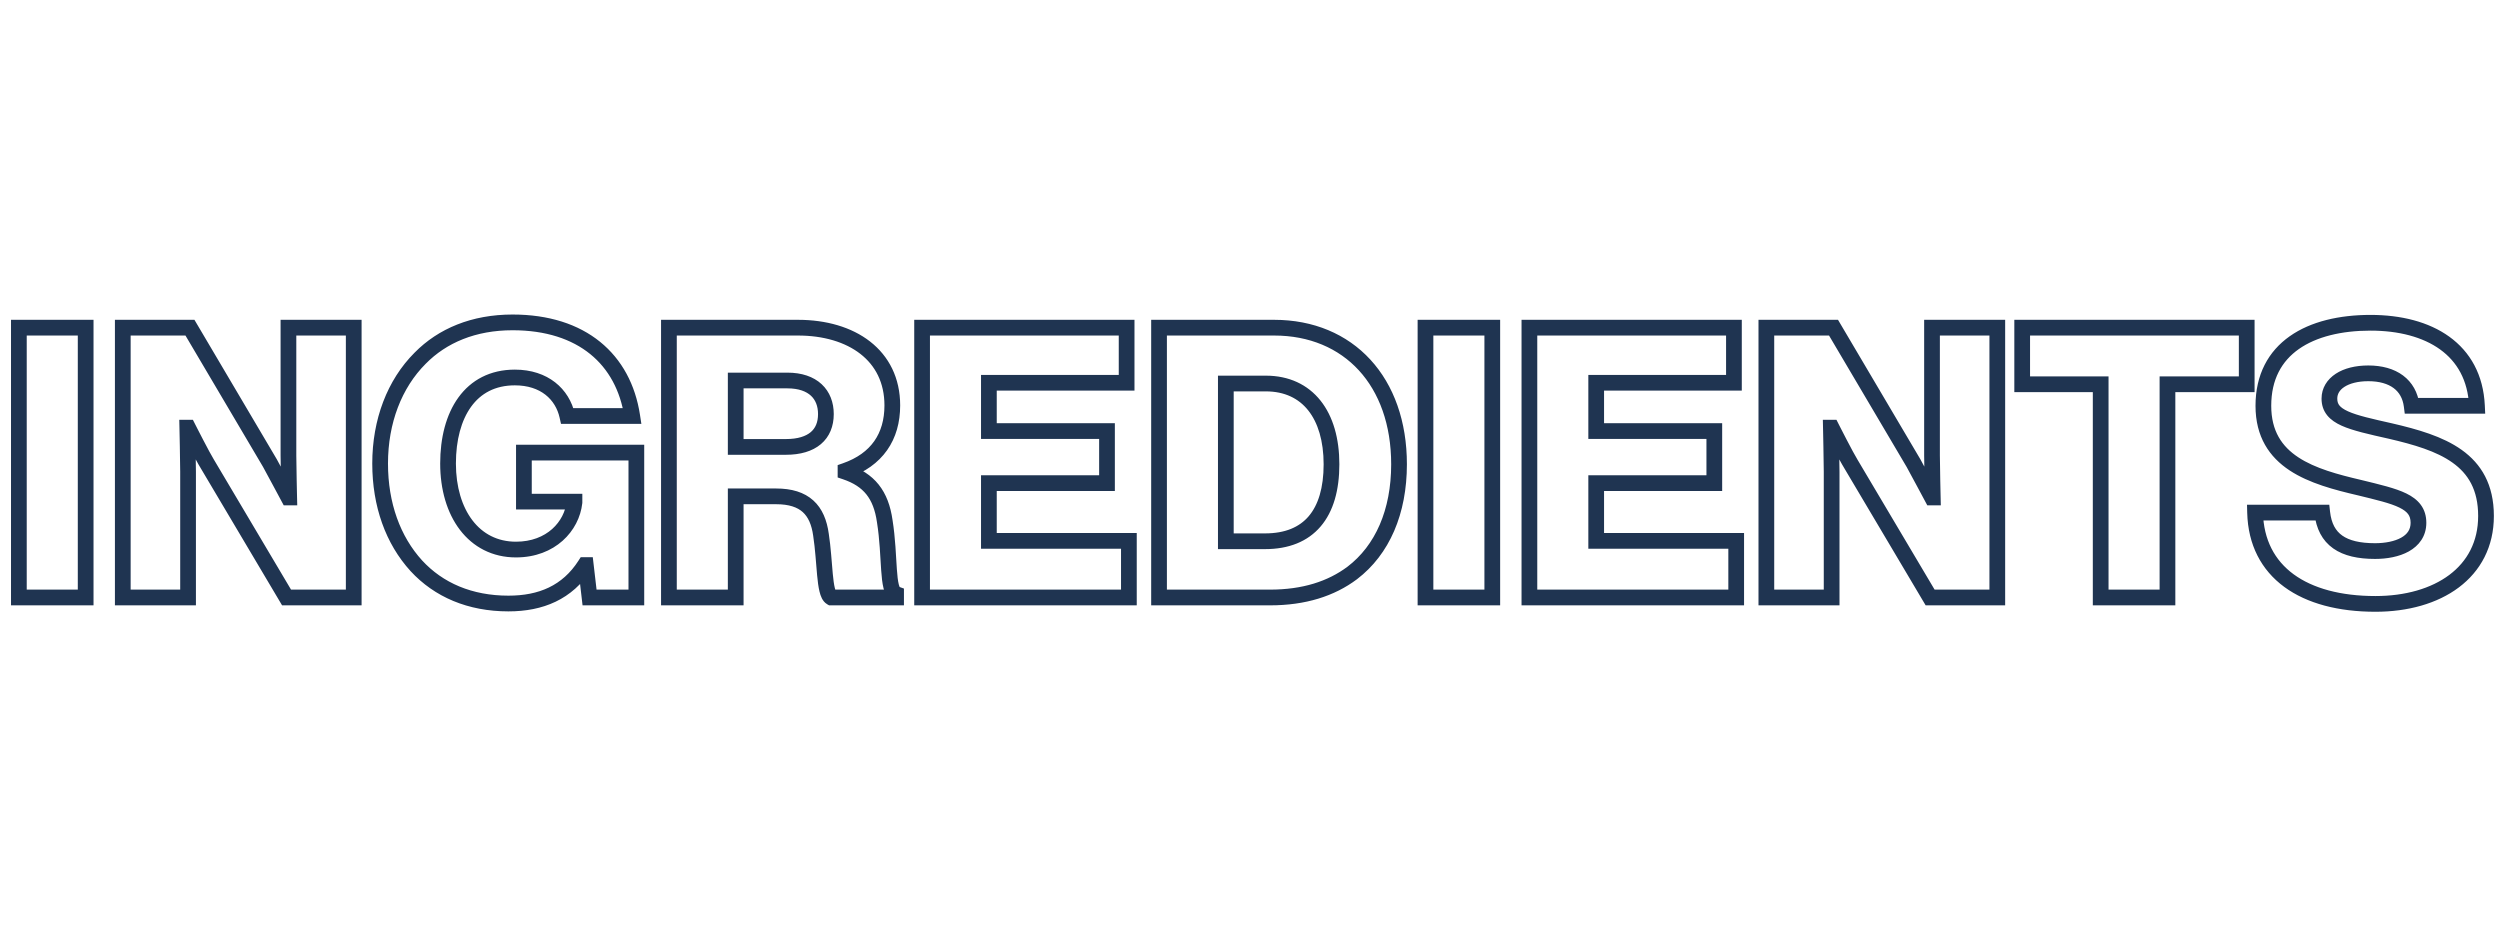 <svg width="318" height="119" viewBox="0 0 318 119" fill="none" xmlns="http://www.w3.org/2000/svg">
<path d="M2.4 76H1.4V77H2.4V76ZM2.4 41.68V40.68H1.4V41.68H2.4ZM10.896 41.68H11.896V40.68H10.896V41.68ZM10.896 76V77H11.896V76H10.896ZM3.4 76V41.68H1.4V76H3.4ZM2.4 42.68H10.896V40.68H2.4V42.68ZM9.896 41.68V76H11.896V41.68H9.896ZM10.896 75H2.4V77H10.896V75ZM15.618 76H14.618V77H15.618V76ZM15.618 41.68V40.68H14.618V41.68H15.618ZM24.162 41.68L25.023 41.172L24.732 40.68H24.162V41.68ZM34.338 58.912L35.214 58.43L35.206 58.417L35.199 58.404L34.338 58.912ZM36.69 63.28L35.808 63.752L36.091 64.28H36.69V63.28ZM36.786 63.28V64.28H37.809L37.785 63.257L36.786 63.28ZM36.69 41.68V40.68H35.69V41.68H36.69ZM44.994 41.68H45.994V40.68H44.994V41.68ZM44.994 76V77H45.994V76H44.994ZM36.45 76L35.59 76.51L35.88 77H36.45V76ZM26.37 59.008L27.23 58.498L27.223 58.486L27.215 58.474L26.37 59.008ZM23.922 54.4L24.814 53.948L24.536 53.4H23.922V54.4ZM23.826 54.4V53.4H22.804L22.826 54.422L23.826 54.4ZM23.922 76V77H24.922V76H23.922ZM16.618 76V41.68H14.618V76H16.618ZM15.618 42.68H24.162V40.68H15.618V42.68ZM23.301 42.188L33.477 59.42L35.199 58.404L25.023 41.172L23.301 42.188ZM33.461 59.394C33.722 59.868 34.308 60.956 34.831 61.929C35.091 62.415 35.336 62.87 35.515 63.205C35.605 63.372 35.678 63.509 35.729 63.604C35.754 63.651 35.774 63.688 35.787 63.714C35.794 63.726 35.799 63.736 35.803 63.742C35.804 63.745 35.806 63.748 35.807 63.749C35.807 63.75 35.807 63.751 35.808 63.751C35.808 63.752 35.808 63.752 35.808 63.752C35.808 63.752 35.808 63.752 35.808 63.752C35.808 63.752 35.808 63.752 36.69 63.28C37.571 62.808 37.571 62.808 37.571 62.808C37.571 62.808 37.571 62.808 37.571 62.808C37.571 62.808 37.571 62.808 37.571 62.807C37.571 62.807 37.57 62.806 37.57 62.806C37.569 62.804 37.568 62.801 37.566 62.798C37.562 62.792 37.557 62.782 37.551 62.77C37.537 62.744 37.517 62.707 37.492 62.66C37.441 62.565 37.367 62.428 37.278 62.26C37.099 61.925 36.854 61.469 36.593 60.983C36.072 60.013 35.481 58.916 35.214 58.43L33.461 59.394ZM36.69 64.28H36.786V62.28H36.69V64.28ZM36.786 63.28C37.785 63.257 37.785 63.257 37.785 63.257C37.785 63.257 37.785 63.257 37.785 63.257C37.785 63.257 37.785 63.256 37.785 63.256C37.785 63.255 37.785 63.255 37.785 63.254C37.785 63.252 37.785 63.249 37.785 63.245C37.785 63.237 37.785 63.225 37.784 63.21C37.784 63.18 37.783 63.135 37.781 63.078C37.779 62.962 37.775 62.797 37.77 62.594C37.761 62.189 37.749 61.636 37.737 61.046C37.713 59.86 37.69 58.54 37.69 57.952H35.69C35.69 58.564 35.714 59.908 35.738 61.086C35.75 61.678 35.762 62.232 35.771 62.638C35.775 62.842 35.779 63.008 35.782 63.123C35.783 63.181 35.784 63.226 35.785 63.256C35.785 63.272 35.785 63.283 35.786 63.291C35.786 63.295 35.786 63.298 35.786 63.3C35.786 63.301 35.786 63.302 35.786 63.303C35.786 63.303 35.786 63.303 35.786 63.303C35.786 63.303 35.786 63.303 35.786 63.303C35.786 63.303 35.786 63.303 36.786 63.28ZM37.69 57.952V41.68H35.69V57.952H37.69ZM36.69 42.68H44.994V40.68H36.69V42.68ZM43.994 41.68V76H45.994V41.68H43.994ZM44.994 75H36.45V77H44.994V75ZM37.31 75.49L27.23 58.498L25.51 59.518L35.59 76.51L37.31 75.49ZM27.215 58.474C26.955 58.062 26.365 56.954 25.817 55.901C25.548 55.384 25.297 54.896 25.113 54.536C25.022 54.357 24.947 54.209 24.895 54.107C24.869 54.056 24.848 54.016 24.834 53.989C24.828 53.976 24.822 53.965 24.819 53.958C24.817 53.955 24.816 53.952 24.815 53.951C24.815 53.95 24.814 53.949 24.814 53.949C24.814 53.949 24.814 53.948 24.814 53.948C24.814 53.948 24.814 53.948 24.814 53.948C24.814 53.948 24.814 53.948 23.922 54.4C23.029 54.852 23.029 54.852 23.03 54.852C23.03 54.852 23.03 54.852 23.03 54.852C23.03 54.852 23.03 54.852 23.03 54.853C23.03 54.853 23.03 54.854 23.031 54.855C23.032 54.856 23.033 54.859 23.035 54.863C23.039 54.87 23.044 54.88 23.051 54.894C23.065 54.922 23.086 54.962 23.112 55.014C23.165 55.117 23.24 55.266 23.333 55.447C23.518 55.809 23.771 56.302 24.043 56.824C24.574 57.846 25.208 59.042 25.524 59.542L27.215 58.474ZM23.922 53.4H23.826V55.4H23.922V53.4ZM23.826 54.4C22.826 54.422 22.826 54.422 22.826 54.422C22.826 54.422 22.826 54.422 22.826 54.422C22.826 54.422 22.826 54.422 22.826 54.422C22.826 54.423 22.826 54.424 22.826 54.425C22.826 54.427 22.826 54.43 22.826 54.434C22.826 54.443 22.827 54.455 22.827 54.471C22.828 54.504 22.829 54.552 22.83 54.613C22.833 54.736 22.836 54.913 22.841 55.13C22.85 55.562 22.862 56.151 22.874 56.777C22.898 58.035 22.922 59.428 22.922 60.016H24.922C24.922 59.404 24.897 57.989 24.873 56.739C24.861 56.111 24.849 55.521 24.84 55.088C24.836 54.871 24.832 54.694 24.829 54.571C24.828 54.509 24.827 54.461 24.826 54.428C24.826 54.412 24.826 54.4 24.826 54.391C24.826 54.387 24.826 54.384 24.826 54.382C24.825 54.38 24.825 54.38 24.825 54.379C24.825 54.379 24.825 54.379 24.825 54.379C24.825 54.378 24.825 54.378 24.825 54.378C24.825 54.378 24.825 54.378 23.826 54.4ZM22.922 60.016V76H24.922V60.016H22.922ZM23.922 75H15.618V77H23.922V75ZM52.96 71.968L52.221 72.642L52.224 72.646L52.96 71.968ZM53.44 45.568L54.147 46.275L54.153 46.269L53.44 45.568ZM80.416 52.912V53.912H81.581L81.404 52.76L80.416 52.912ZM72.16 52.912L71.184 53.131L71.359 53.912H72.16V52.912ZM73.072 63.904L74.066 64.014L74.072 63.959V63.904H73.072ZM73.072 63.808H74.072V62.808H73.072V63.808ZM66.64 63.808H65.64V64.808H66.64V63.808ZM66.64 57.568V56.568H65.64V57.568H66.64ZM80.944 57.568H81.944V56.568H80.944V57.568ZM80.944 76V77H81.944V76H80.944ZM74.992 76L73.998 76.115L74.101 77H74.992V76ZM74.512 71.872L75.505 71.757L75.402 70.872H74.512V71.872ZM74.416 71.872V70.872H73.87L73.575 71.331L74.416 71.872ZM64.672 75.768C60.027 75.768 56.319 74.137 53.695 71.29L52.224 72.646C55.264 75.943 59.525 77.768 64.672 77.768V75.768ZM53.699 71.294C50.916 68.243 49.352 63.983 49.352 58.96H47.352C47.352 64.401 49.051 69.165 52.221 72.642L53.699 71.294ZM49.352 58.96C49.352 53.806 51.099 49.323 54.147 46.275L52.733 44.861C49.253 48.341 47.352 53.362 47.352 58.96H49.352ZM54.153 46.269C56.777 43.6 60.495 42.008 65.2 42.008V40.008C60.017 40.008 55.766 41.776 52.727 44.867L54.153 46.269ZM65.2 42.008C69.438 42.008 72.729 43.135 75.076 45.037C77.419 46.935 78.908 49.674 79.427 53.064L81.404 52.76C80.82 48.95 79.116 45.737 76.335 43.483C73.559 41.233 69.793 40.008 65.2 40.008V42.008ZM80.416 51.912H72.16V53.912H80.416V51.912ZM73.135 52.693C72.405 49.432 69.679 47.016 65.488 47.016V49.016C68.785 49.016 70.667 50.824 71.184 53.131L73.135 52.693ZM65.488 47.016C62.339 47.016 59.912 48.342 58.306 50.562C56.728 52.742 55.992 55.706 55.992 58.96H57.992C57.992 55.974 58.672 53.467 59.926 51.734C61.151 50.042 62.972 49.016 65.488 49.016V47.016ZM55.992 58.96C55.992 62.266 56.849 65.231 58.501 67.397C60.172 69.586 62.622 70.904 65.632 70.904V68.904C63.266 68.904 61.396 67.894 60.091 66.183C58.767 64.448 57.992 61.943 57.992 58.96H55.992ZM65.632 70.904C70.601 70.904 73.673 67.549 74.066 64.014L72.078 63.794C71.799 66.307 69.591 68.904 65.632 68.904V70.904ZM74.072 63.904V63.808H72.072V63.904H74.072ZM73.072 62.808H66.64V64.808H73.072V62.808ZM67.64 63.808V57.568H65.64V63.808H67.64ZM66.64 58.568H80.944V56.568H66.64V58.568ZM79.944 57.568V76H81.944V57.568H79.944ZM80.944 75H74.992V77H80.944V75ZM75.985 75.885L75.505 71.757L73.518 71.987L73.998 76.115L75.985 75.885ZM74.512 70.872H74.416V72.872H74.512V70.872ZM73.575 71.331C71.544 74.486 68.542 75.768 64.672 75.768V77.768C69.057 77.768 72.776 76.266 75.257 72.413L73.575 71.331ZM85.086 76H84.086V77H85.086V76ZM85.086 41.68V40.68H84.086V41.68H85.086ZM107.55 59.872L107.221 58.928L106.55 59.162V59.872H107.55ZM107.55 60.016H106.55V60.733L107.23 60.963L107.55 60.016ZM112.542 66.304L111.552 66.444L111.553 66.453L111.555 66.462L112.542 66.304ZM113.982 75.568H114.982V74.865L114.321 74.627L113.982 75.568ZM113.982 76V77H114.982V76H113.982ZM105.726 76L105.225 76.865L105.458 77H105.726V76ZM104.43 68.032L103.44 68.167L103.441 68.176L103.442 68.185L104.43 68.032ZM93.582 63.136V62.136H92.582V63.136H93.582ZM93.582 76V77H94.582V76H93.582ZM93.582 56.848H92.582V57.848H93.582V56.848ZM93.582 48.4V47.4H92.582V48.4H93.582ZM86.086 76V41.68H84.086V76H86.086ZM85.086 42.68H101.502V40.68H85.086V42.68ZM101.502 42.68C104.752 42.68 107.516 43.516 109.444 45.019C111.344 46.499 112.502 48.678 112.502 51.568H114.502C114.502 48.074 113.069 45.309 110.673 43.441C108.305 41.596 105.069 40.68 101.502 40.68V42.68ZM112.502 51.568C112.502 53.392 112.054 54.91 111.203 56.116C110.353 57.321 109.051 58.288 107.221 58.928L107.88 60.816C110.034 60.064 111.708 58.871 112.838 57.268C113.967 55.666 114.502 53.728 114.502 51.568H112.502ZM106.55 59.872V60.016H108.55V59.872H106.55ZM107.23 60.963C108.585 61.422 109.533 62.05 110.202 62.885C110.873 63.725 111.329 64.858 111.552 66.444L113.533 66.165C113.276 64.342 112.723 62.835 111.763 61.635C110.799 60.43 109.491 59.618 107.871 59.069L107.23 60.963ZM111.555 66.462C111.906 68.66 111.961 70.783 112.085 72.537C112.145 73.384 112.224 74.186 112.383 74.817C112.462 75.134 112.576 75.464 112.753 75.754C112.934 76.05 113.217 76.355 113.644 76.509L114.321 74.627C114.448 74.673 114.483 74.749 114.458 74.709C114.429 74.661 114.377 74.548 114.322 74.329C114.211 73.887 114.14 73.246 114.08 72.395C113.964 70.753 113.899 68.46 113.53 66.146L111.555 66.462ZM112.982 75.568V76H114.982V75.568H112.982ZM113.982 75H105.726V77H113.982V75ZM106.227 75.135C106.351 75.206 106.365 75.279 106.324 75.196C106.287 75.123 106.237 74.99 106.185 74.775C106.08 74.344 106.001 73.746 105.93 73C105.792 71.566 105.688 69.619 105.419 67.879L103.442 68.185C103.701 69.853 103.789 71.626 103.939 73.192C104.011 73.946 104.1 74.668 104.242 75.248C104.312 75.538 104.405 75.834 104.537 76.096C104.665 76.348 104.874 76.662 105.225 76.865L106.227 75.135ZM105.421 67.897C105.187 66.182 104.608 64.697 103.45 63.653C102.288 62.605 100.694 62.136 98.718 62.136V64.136C100.391 64.136 101.437 64.531 102.111 65.139C102.789 65.751 103.241 66.714 103.44 68.167L105.421 67.897ZM98.718 62.136H93.582V64.136H98.718V62.136ZM92.582 63.136V76H94.582V63.136H92.582ZM93.582 75H85.086V77H93.582V75ZM93.582 57.848H99.966V55.848H93.582V57.848ZM99.966 57.848C101.788 57.848 103.322 57.42 104.416 56.496C105.534 55.551 106.054 54.203 106.054 52.672H104.054C104.054 53.733 103.711 54.473 103.125 54.968C102.514 55.484 101.504 55.848 99.966 55.848V57.848ZM106.054 52.672C106.054 51.2 105.567 49.846 104.51 48.866C103.46 47.894 101.967 47.4 100.158 47.4V49.4C101.614 49.4 102.568 49.794 103.151 50.334C103.725 50.866 104.054 51.648 104.054 52.672H106.054ZM100.158 47.4H93.582V49.4H100.158V47.4ZM92.582 48.4V56.848H94.582V48.4H92.582ZM117.29 76H116.29V77H117.29V76ZM117.29 41.68V40.68H116.29V41.68H117.29ZM143.306 41.68H144.306V40.68H143.306V41.68ZM143.306 48.688V49.688H144.306V48.688H143.306ZM125.786 48.688V47.688H124.786V48.688H125.786ZM125.786 54.832H124.786V55.832H125.786V54.832ZM140.81 54.832H141.81V53.832H140.81V54.832ZM140.81 61.456V62.456H141.81V61.456H140.81ZM125.786 61.456V60.456H124.786V61.456H125.786ZM125.786 68.8H124.786V69.8H125.786V68.8ZM143.594 68.8H144.594V67.8H143.594V68.8ZM143.594 76V77H144.594V76H143.594ZM118.29 76V41.68H116.29V76H118.29ZM117.29 42.68H143.306V40.68H117.29V42.68ZM142.306 41.68V48.688H144.306V41.68H142.306ZM143.306 47.688H125.786V49.688H143.306V47.688ZM124.786 48.688V54.832H126.786V48.688H124.786ZM125.786 55.832H140.81V53.832H125.786V55.832ZM139.81 54.832V61.456H141.81V54.832H139.81ZM140.81 60.456H125.786V62.456H140.81V60.456ZM124.786 61.456V68.8H126.786V61.456H124.786ZM125.786 69.8H143.594V67.8H125.786V69.8ZM142.594 68.8V76H144.594V68.8H142.594ZM143.594 75H117.29V77H143.594V75ZM155.926 68.848H154.926V69.848H155.926V68.848ZM155.926 48.784V47.784H154.926V48.784H155.926ZM147.43 76H146.43V77H147.43V76ZM147.43 41.68V40.68H146.43V41.68H147.43ZM172.006 72.88L172.606 73.68L172.612 73.675L172.006 72.88ZM155.926 69.848H160.918V67.848H155.926V69.848ZM160.918 69.848C163.922 69.848 166.342 68.894 167.991 66.959C169.617 65.05 170.366 62.335 170.366 59.056H168.366C168.366 62.065 167.675 64.246 166.469 65.662C165.286 67.05 163.483 67.848 160.918 67.848V69.848ZM170.366 59.056C170.366 55.788 169.576 52.975 167.971 50.958C166.343 48.911 163.956 47.784 161.014 47.784V49.784C163.4 49.784 165.189 50.673 166.405 52.202C167.645 53.761 168.366 56.084 168.366 59.056H170.366ZM161.014 47.784H155.926V49.784H161.014V47.784ZM154.926 48.784V68.848H156.926V48.784H154.926ZM148.43 76V41.68H146.43V76H148.43ZM147.43 42.68H162.07V40.68H147.43V42.68ZM162.07 42.68C166.57 42.68 170.265 44.298 172.842 47.103C175.426 49.915 176.958 54.001 176.958 59.056H178.958C178.958 53.599 177.299 48.997 174.314 45.749C171.323 42.494 167.075 40.68 162.07 40.68V42.68ZM176.958 59.056C176.958 64.873 174.933 69.39 171.4 72.085L172.612 73.675C176.759 70.514 178.958 65.335 178.958 59.056H176.958ZM171.406 72.08C168.92 73.944 165.685 75 161.542 75V77C166.039 77 169.716 75.848 172.606 73.68L171.406 72.08ZM161.542 75H147.43V77H161.542V75ZM181.322 76H180.322V77H181.322V76ZM181.322 41.68V40.68H180.322V41.68H181.322ZM189.818 41.68H190.818V40.68H189.818V41.68ZM189.818 76V77H190.818V76H189.818ZM182.322 76V41.68H180.322V76H182.322ZM181.322 42.68H189.818V40.68H181.322V42.68ZM188.818 41.68V76H190.818V41.68H188.818ZM189.818 75H181.322V77H189.818V75ZM194.54 76H193.54V77H194.54V76ZM194.54 41.68V40.68H193.54V41.68H194.54ZM220.556 41.68H221.556V40.68H220.556V41.68ZM220.556 48.688V49.688H221.556V48.688H220.556ZM203.036 48.688V47.688H202.036V48.688H203.036ZM203.036 54.832H202.036V55.832H203.036V54.832ZM218.06 54.832H219.06V53.832H218.06V54.832ZM218.06 61.456V62.456H219.06V61.456H218.06ZM203.036 61.456V60.456H202.036V61.456H203.036ZM203.036 68.8H202.036V69.8H203.036V68.8ZM220.844 68.8H221.844V67.8H220.844V68.8ZM220.844 76V77H221.844V76H220.844ZM195.54 76V41.68H193.54V76H195.54ZM194.54 42.68H220.556V40.68H194.54V42.68ZM219.556 41.68V48.688H221.556V41.68H219.556ZM220.556 47.688H203.036V49.688H220.556V47.688ZM202.036 48.688V54.832H204.036V48.688H202.036ZM203.036 55.832H218.06V53.832H203.036V55.832ZM217.06 54.832V61.456H219.06V54.832H217.06ZM218.06 60.456H203.036V62.456H218.06V60.456ZM202.036 61.456V68.8H204.036V61.456H202.036ZM203.036 69.8H220.844V67.8H203.036V69.8ZM219.844 68.8V76H221.844V68.8H219.844ZM220.844 75H194.54V77H220.844V75ZM224.68 76H223.68V77H224.68V76ZM224.68 41.68V40.68H223.68V41.68H224.68ZM233.224 41.68L234.085 41.172L233.795 40.68H233.224V41.68ZM243.4 58.912L244.276 58.43L244.269 58.417L244.261 58.404L243.4 58.912ZM245.752 63.28L244.87 63.752L245.153 64.28H245.752V63.28ZM245.848 63.28V64.28H246.872L246.848 63.257L245.848 63.28ZM245.752 41.68V40.68H244.752V41.68H245.752ZM254.056 41.68H255.056V40.68H254.056V41.68ZM254.056 76V77H255.056V76H254.056ZM245.512 76L244.652 76.51L244.943 77H245.512V76ZM235.432 59.008L236.292 58.498L236.285 58.486L236.278 58.474L235.432 59.008ZM232.984 54.4L233.876 53.948L233.599 53.4H232.984V54.4ZM232.888 54.4V53.4H231.866L231.888 54.422L232.888 54.4ZM232.984 76V77H233.984V76H232.984ZM225.68 76V41.68H223.68V76H225.68ZM224.68 42.68H233.224V40.68H224.68V42.68ZM232.363 42.188L242.539 59.42L244.261 58.404L234.085 41.172L232.363 42.188ZM242.524 59.394C242.785 59.868 243.37 60.956 243.893 61.929C244.154 62.415 244.398 62.87 244.577 63.205C244.667 63.372 244.74 63.509 244.791 63.604C244.817 63.651 244.836 63.688 244.85 63.714C244.857 63.726 244.862 63.736 244.865 63.742C244.867 63.745 244.868 63.748 244.869 63.749C244.87 63.75 244.87 63.751 244.87 63.751C244.87 63.752 244.87 63.752 244.87 63.752C244.87 63.752 244.87 63.752 244.87 63.752C244.87 63.752 244.87 63.752 245.752 63.28C246.634 62.808 246.634 62.808 246.634 62.808C246.634 62.808 246.634 62.808 246.634 62.808C246.634 62.808 246.634 62.808 246.633 62.807C246.633 62.807 246.633 62.806 246.632 62.806C246.632 62.804 246.63 62.801 246.629 62.798C246.625 62.792 246.62 62.782 246.613 62.77C246.6 62.744 246.58 62.707 246.554 62.66C246.503 62.565 246.43 62.428 246.34 62.26C246.161 61.925 245.916 61.469 245.655 60.983C245.134 60.013 244.543 58.916 244.276 58.43L242.524 59.394ZM245.752 64.28H245.848V62.28H245.752V64.28ZM245.848 63.28C246.848 63.257 246.848 63.257 246.848 63.257C246.848 63.257 246.848 63.257 246.848 63.257C246.848 63.257 246.848 63.256 246.848 63.256C246.848 63.255 246.848 63.255 246.848 63.254C246.848 63.252 246.848 63.249 246.848 63.245C246.847 63.237 246.847 63.225 246.847 63.21C246.846 63.18 246.845 63.135 246.844 63.078C246.841 62.962 246.837 62.797 246.833 62.594C246.824 62.189 246.812 61.636 246.8 61.046C246.776 59.86 246.752 58.54 246.752 57.952H244.752C244.752 58.564 244.776 59.908 244.8 61.086C244.812 61.678 244.824 62.232 244.833 62.638C244.838 62.842 244.842 63.008 244.844 63.123C244.846 63.181 244.847 63.226 244.847 63.256C244.848 63.272 244.848 63.283 244.848 63.291C244.848 63.295 244.848 63.298 244.848 63.3C244.848 63.301 244.848 63.302 244.848 63.303C244.848 63.303 244.848 63.303 244.848 63.303C244.848 63.303 244.848 63.303 244.848 63.303C244.848 63.303 244.848 63.303 245.848 63.28ZM246.752 57.952V41.68H244.752V57.952H246.752ZM245.752 42.68H254.056V40.68H245.752V42.68ZM253.056 41.68V76H255.056V41.68H253.056ZM254.056 75H245.512V77H254.056V75ZM246.372 75.49L236.292 58.498L234.572 59.518L244.652 76.51L246.372 75.49ZM236.278 58.474C236.017 58.062 235.428 56.954 234.879 55.901C234.611 55.384 234.36 54.896 234.176 54.536C234.084 54.357 234.009 54.209 233.957 54.107C233.931 54.056 233.911 54.016 233.897 53.989C233.89 53.976 233.885 53.965 233.881 53.958C233.88 53.955 233.878 53.952 233.877 53.951C233.877 53.95 233.877 53.949 233.877 53.949C233.876 53.949 233.876 53.948 233.876 53.948C233.876 53.948 233.876 53.948 233.876 53.948C233.876 53.948 233.876 53.948 232.984 54.4C232.092 54.852 232.092 54.852 232.092 54.852C232.092 54.852 232.092 54.852 232.092 54.852C232.092 54.852 232.092 54.852 232.092 54.853C232.093 54.853 232.093 54.854 232.093 54.855C232.094 54.856 232.096 54.859 232.098 54.863C232.101 54.87 232.107 54.88 232.114 54.894C232.128 54.922 232.148 54.962 232.174 55.014C232.227 55.117 232.303 55.266 232.395 55.447C232.58 55.809 232.834 56.302 233.105 56.824C233.637 57.846 234.271 59.042 234.587 59.542L236.278 58.474ZM232.984 53.4H232.888V55.4H232.984V53.4ZM232.888 54.4C231.888 54.422 231.888 54.422 231.888 54.422C231.888 54.422 231.888 54.422 231.888 54.422C231.888 54.422 231.888 54.422 231.888 54.422C231.888 54.423 231.888 54.424 231.888 54.425C231.888 54.427 231.889 54.43 231.889 54.434C231.889 54.443 231.889 54.455 231.889 54.471C231.89 54.504 231.891 54.552 231.892 54.613C231.895 54.736 231.899 54.913 231.903 55.13C231.912 55.562 231.924 56.151 231.936 56.777C231.96 58.035 231.984 59.428 231.984 60.016H233.984C233.984 59.404 233.96 57.989 233.936 56.739C233.924 56.111 233.912 55.521 233.903 55.088C233.898 54.871 233.895 54.694 233.892 54.571C233.891 54.509 233.89 54.461 233.889 54.428C233.889 54.412 233.888 54.4 233.888 54.391C233.888 54.387 233.888 54.384 233.888 54.382C233.888 54.38 233.888 54.38 233.888 54.379C233.888 54.379 233.888 54.379 233.888 54.379C233.888 54.378 233.888 54.378 233.888 54.378C233.888 54.378 233.888 54.378 232.888 54.4ZM231.984 60.016V76H233.984V60.016H231.984ZM232.984 75H224.68V77H232.984V75ZM267.206 76H266.206V77H267.206V76ZM267.206 48.88H268.206V47.88H267.206V48.88ZM257.222 48.88H256.222V49.88H257.222V48.88ZM257.222 41.68V40.68H256.222V41.68H257.222ZM285.782 41.68H286.782V40.68H285.782V41.68ZM285.782 48.88V49.88H286.782V48.88H285.782ZM275.702 48.88V47.88H274.702V48.88H275.702ZM275.702 76V77H276.702V76H275.702ZM268.206 76V48.88H266.206V76H268.206ZM267.206 47.88H257.222V49.88H267.206V47.88ZM258.222 48.88V41.68H256.222V48.88H258.222ZM257.222 42.68H285.782V40.68H257.222V42.68ZM284.782 41.68V48.88H286.782V41.68H284.782ZM285.782 47.88H275.702V49.88H285.782V47.88ZM274.702 48.88V76H276.702V48.88H274.702ZM275.702 75H267.206V77H275.702V75ZM286.845 65.2V64.2H285.819L285.845 65.225L286.845 65.2ZM295.389 65.2L296.383 65.09L296.284 64.2H295.389V65.2ZM300.141 62.032L300.379 61.061L300.369 61.058L300.141 62.032ZM315.069 51.616V52.616H316.117L316.068 51.569L315.069 51.616ZM306.765 51.616L305.773 51.742L305.884 52.616H306.765V51.616ZM304.077 54.832L304.304 53.858L304.296 53.856L304.077 54.832ZM302.157 75.816C297.728 75.816 294.181 74.835 291.745 73.046C289.345 71.284 287.933 68.676 287.845 65.175L285.845 65.225C285.949 69.308 287.633 72.508 290.561 74.658C293.453 76.781 297.466 77.816 302.157 77.816V75.816ZM286.845 66.2H295.389V64.2H286.845V66.2ZM294.395 65.31C294.611 67.253 295.379 68.767 296.786 69.761C298.151 70.724 299.976 71.096 302.109 71.096V69.096C300.162 69.096 298.819 68.748 297.94 68.127C297.103 67.537 296.551 66.603 296.383 65.09L294.395 65.31ZM302.109 71.096C303.598 71.096 305.166 70.83 306.4 70.141C307.681 69.426 308.629 68.226 308.629 66.496H306.629C306.629 67.358 306.209 67.958 305.426 68.395C304.596 68.858 303.404 69.096 302.109 69.096V71.096ZM308.629 66.496C308.629 65.629 308.404 64.866 307.927 64.215C307.464 63.583 306.815 63.128 306.089 62.772C304.682 62.082 302.67 61.622 300.379 61.061L299.903 63.003C302.316 63.594 304.048 63.998 305.209 64.568C305.767 64.842 306.108 65.117 306.314 65.397C306.506 65.66 306.629 65.995 306.629 66.496H308.629ZM300.369 61.058C297.374 60.358 294.486 59.585 292.34 58.168C290.276 56.804 288.901 54.848 288.901 51.616H286.901C286.901 55.584 288.67 58.14 291.238 59.836C293.724 61.479 296.956 62.314 299.913 63.006L300.369 61.058ZM288.901 51.616C288.901 48.256 290.241 45.927 292.412 44.4C294.632 42.839 297.811 42.056 301.533 42.056V40.056C297.575 40.056 293.938 40.881 291.262 42.764C288.537 44.681 286.901 47.632 286.901 51.616H288.901ZM301.533 42.056C305.119 42.056 308.191 42.868 310.38 44.447C312.534 46.001 313.916 48.354 314.07 51.663L316.068 51.569C315.886 47.678 314.22 44.751 311.55 42.825C308.915 40.924 305.387 40.056 301.533 40.056V42.056ZM315.069 50.616H306.765V52.616H315.069V50.616ZM307.757 51.49C307.558 49.927 306.845 48.64 305.665 47.76C304.503 46.894 302.977 46.488 301.245 46.488V48.488C302.681 48.488 303.747 48.826 304.469 49.364C305.173 49.888 305.636 50.665 305.773 51.742L307.757 51.49ZM301.245 46.488C299.627 46.488 298.183 46.838 297.11 47.539C296.012 48.256 295.301 49.352 295.301 50.704H297.301C297.301 50.136 297.574 49.624 298.204 49.213C298.859 48.786 299.887 48.488 301.245 48.488V46.488ZM295.301 50.704C295.301 51.507 295.529 52.219 296.013 52.824C296.478 53.405 297.126 53.82 297.851 54.147C299.27 54.788 301.34 55.243 303.858 55.808L304.296 53.856C301.678 53.269 299.86 52.86 298.675 52.325C298.098 52.064 297.765 51.813 297.574 51.575C297.403 51.361 297.301 51.101 297.301 50.704H295.301ZM303.85 55.806C307.05 56.552 309.904 57.382 311.962 58.85C313.938 60.259 315.221 62.284 315.221 65.632H317.221C317.221 61.636 315.624 59.005 313.124 57.222C310.706 55.498 307.488 54.6 304.304 53.858L303.85 55.806ZM315.221 65.632C315.221 68.911 313.838 71.413 311.559 73.124C309.25 74.857 305.963 75.816 302.157 75.816V77.816C306.271 77.816 310.016 76.783 312.759 74.724C315.532 72.643 317.221 69.553 317.221 65.632H315.221Z" fill="#1F3451"/>
</svg>
